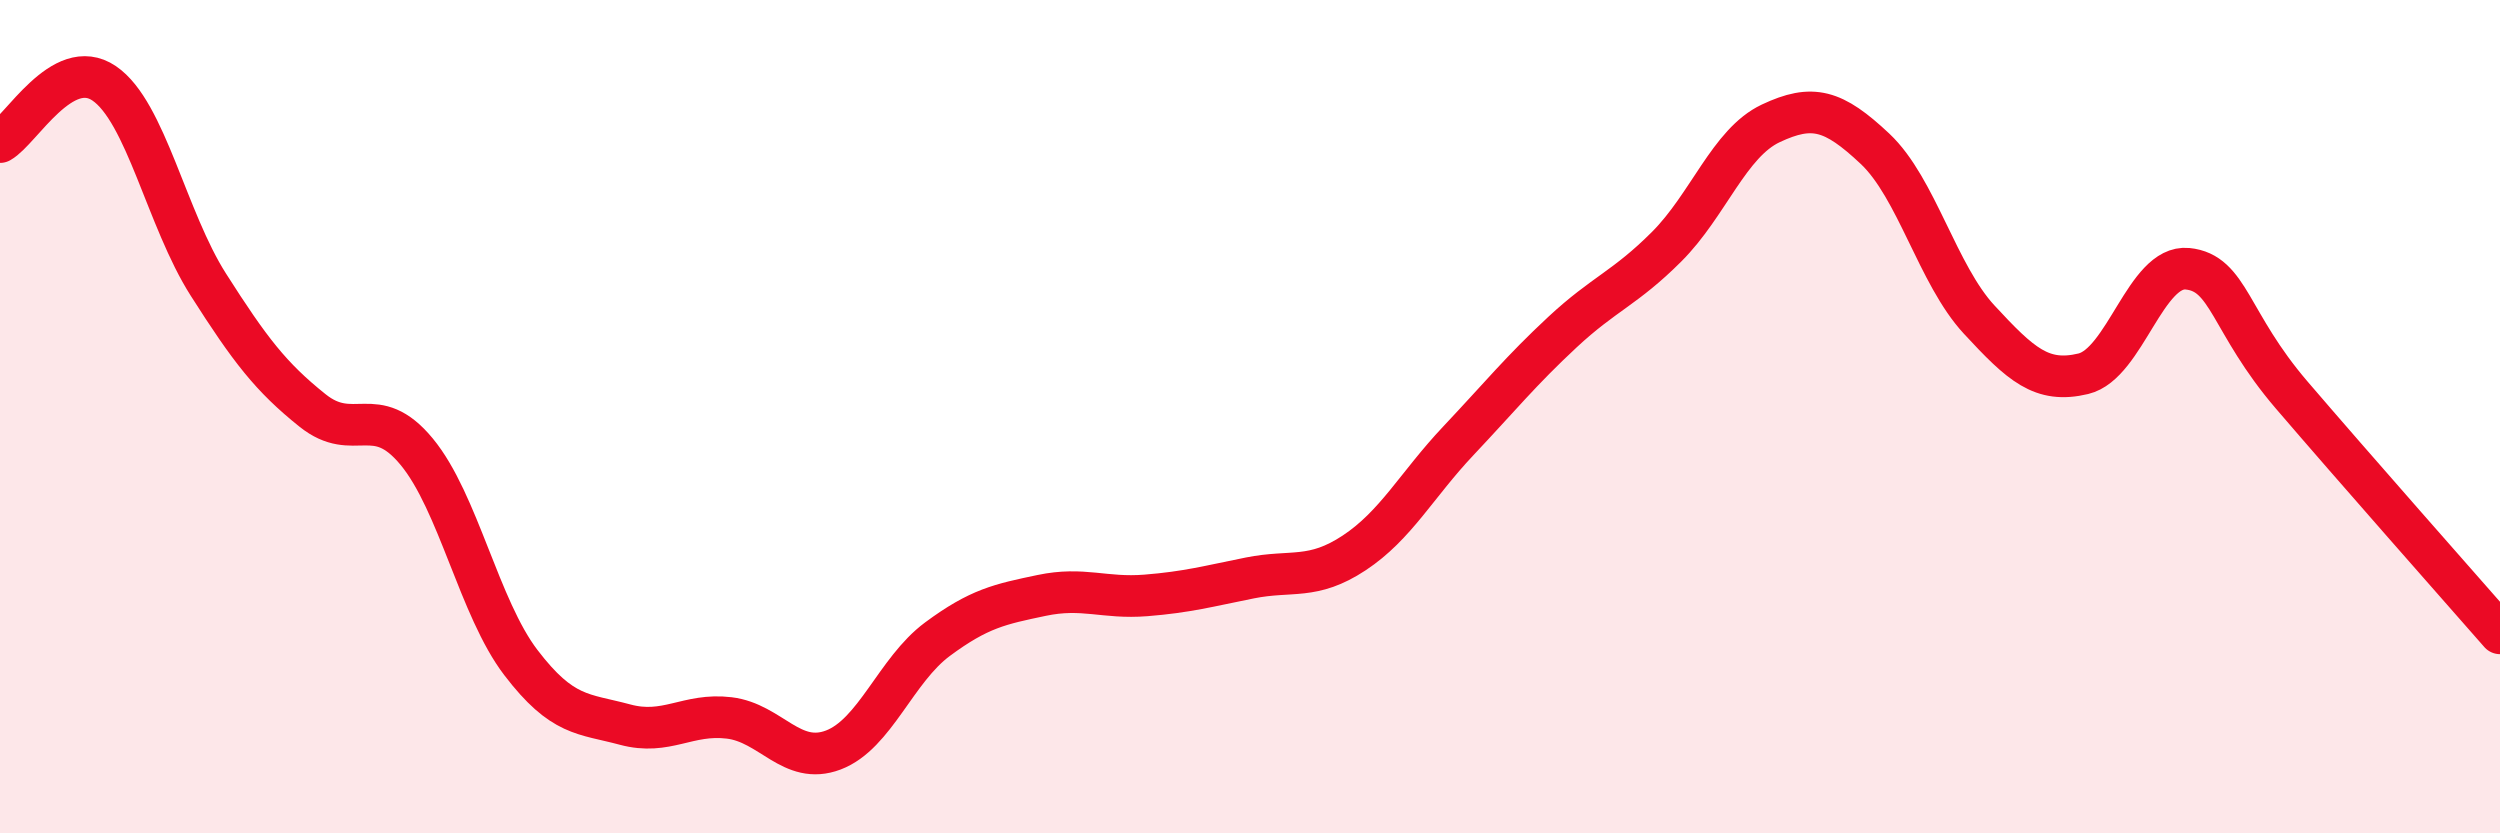 
    <svg width="60" height="20" viewBox="0 0 60 20" xmlns="http://www.w3.org/2000/svg">
      <path
        d="M 0,3.41 C 0.5,3.13 1.5,1.32 2.5,2 C 3.5,2.68 4,5.26 5,6.83 C 6,8.4 6.5,9.05 7.5,9.85 C 8.5,10.65 9,9.63 10,10.84 C 11,12.05 11.5,14.59 12.5,15.9 C 13.5,17.21 14,17.12 15,17.39 C 16,17.66 16.5,17.11 17.5,17.23 C 18.5,17.35 19,18.38 20,18 C 21,17.62 21.5,16.08 22.5,15.34 C 23.5,14.6 24,14.5 25,14.29 C 26,14.08 26.5,14.37 27.5,14.29 C 28.5,14.21 29,14.07 30,13.87 C 31,13.67 31.5,13.93 32.5,13.27 C 33.5,12.61 34,11.64 35,10.58 C 36,9.52 36.5,8.9 37.5,7.97 C 38.5,7.04 39,6.92 40,5.92 C 41,4.92 41.5,3.43 42.5,2.96 C 43.5,2.49 44,2.63 45,3.57 C 46,4.51 46.5,6.59 47.5,7.67 C 48.5,8.75 49,9.21 50,8.97 C 51,8.73 51.5,6.35 52.5,6.45 C 53.5,6.55 53.5,7.73 55,9.48 C 56.5,11.23 59,14.06 60,15.2L60 20L0 20Z"
        fill="#EB0A25"
        opacity="0.1"
        stroke-linecap="round"
        stroke-linejoin="round"
      />
      <path
        d="M 0,3.41 C 0.5,3.13 1.5,1.32 2.5,2 C 3.5,2.68 4,5.26 5,6.83 C 6,8.4 6.5,9.05 7.5,9.85 C 8.5,10.65 9,9.63 10,10.84 C 11,12.05 11.5,14.59 12.5,15.9 C 13.5,17.21 14,17.12 15,17.39 C 16,17.66 16.5,17.11 17.5,17.23 C 18.5,17.35 19,18.38 20,18 C 21,17.62 21.5,16.08 22.5,15.34 C 23.5,14.6 24,14.5 25,14.29 C 26,14.08 26.5,14.37 27.5,14.29 C 28.5,14.21 29,14.07 30,13.87 C 31,13.67 31.5,13.93 32.5,13.27 C 33.5,12.61 34,11.64 35,10.58 C 36,9.52 36.5,8.9 37.5,7.97 C 38.5,7.04 39,6.92 40,5.92 C 41,4.92 41.5,3.43 42.5,2.96 C 43.5,2.49 44,2.63 45,3.57 C 46,4.51 46.5,6.59 47.5,7.67 C 48.5,8.75 49,9.21 50,8.97 C 51,8.73 51.5,6.35 52.5,6.45 C 53.5,6.55 53.5,7.73 55,9.48 C 56.5,11.23 59,14.06 60,15.2"
        stroke="#EB0A25"
        stroke-width="1"
        fill="none"
        stroke-linecap="round"
        stroke-linejoin="round"
      />
    </svg>
  